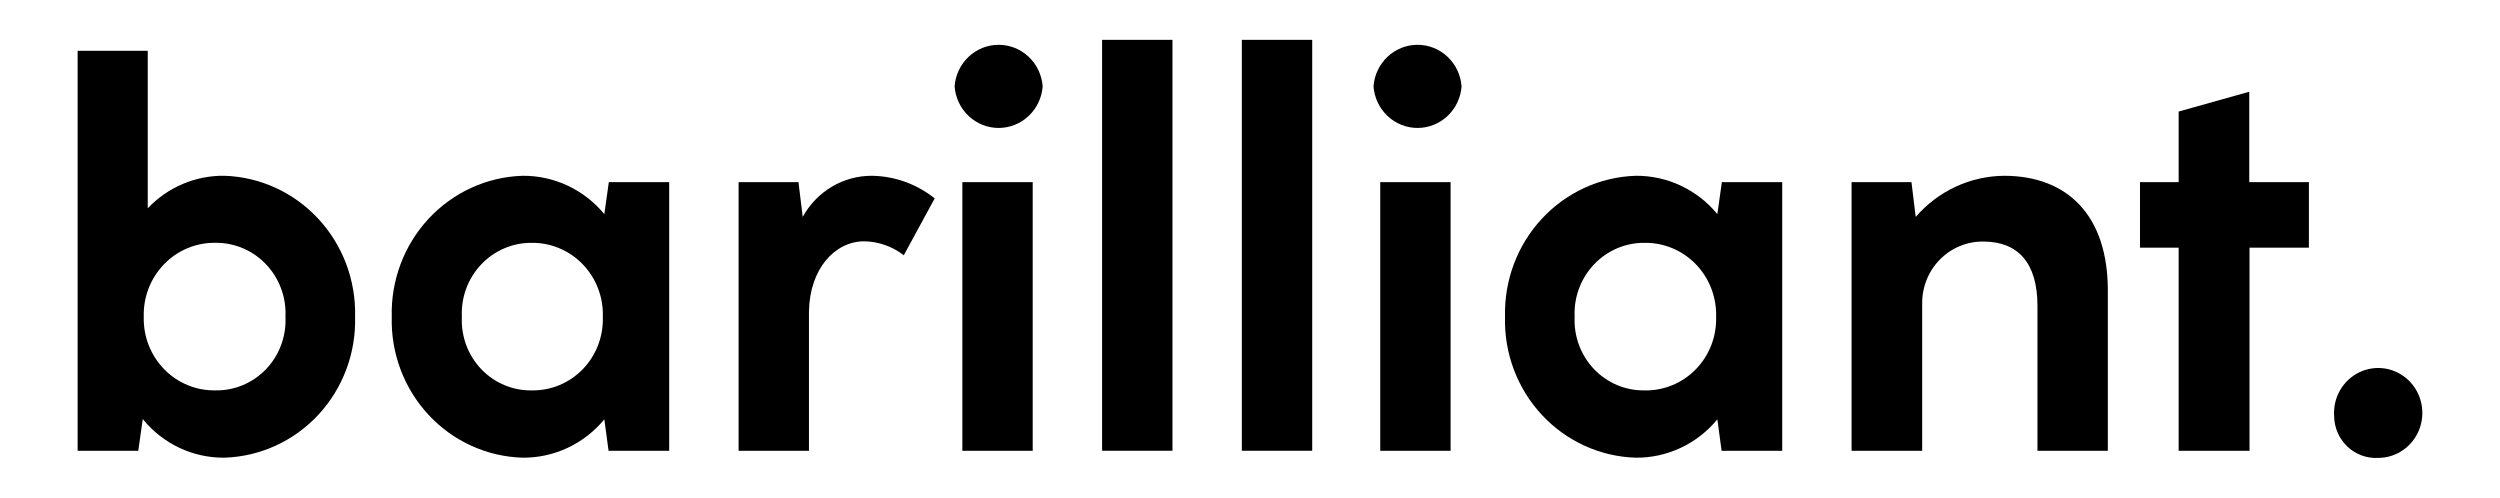 <svg width="201" height="40" viewBox="0 0 201 40" fill="none" xmlns="http://www.w3.org/2000/svg">
<path d="M28.549 25.464C28.63 28.385 27.569 31.22 25.598 33.345C23.627 35.469 20.907 36.711 18.038 36.797C16.786 36.809 15.548 36.537 14.413 36C13.278 35.463 12.275 34.675 11.478 33.693L11.117 36.245H6.242V4.086H11.879V16.745C12.676 15.905 13.633 15.239 14.693 14.79C15.752 14.341 16.89 14.117 18.038 14.132C20.906 14.223 23.622 15.466 25.591 17.59C27.561 19.713 28.625 22.544 28.549 25.464ZM22.952 25.464C22.988 24.692 22.868 23.92 22.6 23.196C22.332 22.472 21.921 21.812 21.393 21.255C20.866 20.699 20.232 20.258 19.53 19.96C18.829 19.662 18.075 19.513 17.315 19.522C16.548 19.511 15.786 19.658 15.075 19.955C14.365 20.252 13.722 20.692 13.184 21.25C12.645 21.807 12.224 22.47 11.944 23.198C11.665 23.925 11.534 24.703 11.558 25.485C11.539 26.263 11.675 27.038 11.958 27.761C12.242 28.484 12.666 29.142 13.206 29.693C13.746 30.245 14.391 30.679 15.101 30.97C15.81 31.261 16.57 31.402 17.335 31.386C18.092 31.398 18.842 31.252 19.541 30.957C20.24 30.662 20.872 30.225 21.398 29.672C21.925 29.119 22.334 28.462 22.601 27.742C22.869 27.022 22.988 26.254 22.952 25.485V25.464Z" fill="black"/>
<path d="M48.949 14.644H53.803V36.246H48.929L48.588 33.715C47.782 34.691 46.775 35.474 45.637 36.007C44.5 36.54 43.26 36.81 42.008 36.798C39.138 36.712 36.419 35.471 34.448 33.346C32.477 31.221 31.416 28.387 31.497 25.465C31.421 22.546 32.484 19.715 34.454 17.591C36.424 15.467 39.14 14.224 42.008 14.133C43.26 14.121 44.5 14.391 45.637 14.924C46.775 15.457 47.782 16.24 48.588 17.216L48.949 14.644ZM48.467 25.486C48.495 24.709 48.367 23.935 48.092 23.21C47.818 22.485 47.402 21.824 46.869 21.267C46.337 20.71 45.699 20.268 44.995 19.969C44.291 19.669 43.534 19.518 42.77 19.524C42.009 19.514 41.253 19.664 40.551 19.963C39.848 20.262 39.213 20.705 38.685 21.264C38.157 21.822 37.746 22.485 37.48 23.211C37.213 23.938 37.095 24.712 37.133 25.486C37.098 26.257 37.218 27.027 37.486 27.748C37.755 28.47 38.166 29.128 38.694 29.681C39.223 30.234 39.857 30.671 40.558 30.965C41.26 31.258 42.012 31.402 42.77 31.387C43.53 31.398 44.284 31.253 44.987 30.959C45.69 30.665 46.327 30.229 46.86 29.678C47.392 29.126 47.809 28.47 48.086 27.75C48.362 27.029 48.492 26.259 48.467 25.486Z" fill="black"/>
<path d="M75.15 15.95L72.663 20.524C71.751 19.815 70.64 19.421 69.493 19.401C67.106 19.401 65.1 21.627 65.04 25.037V36.246H59.383V14.643H64.197L64.538 17.441C65.092 16.432 65.901 15.592 66.882 15.01C67.863 14.428 68.98 14.125 70.115 14.133C71.943 14.162 73.712 14.801 75.15 15.95Z" fill="black"/>
<path d="M76.75 6.944C76.817 6.035 77.219 5.186 77.876 4.566C78.533 3.946 79.395 3.602 80.291 3.602C81.186 3.602 82.049 3.946 82.705 4.566C83.362 5.186 83.764 6.035 83.831 6.944C83.764 7.853 83.362 8.703 82.705 9.323C82.049 9.942 81.186 10.287 80.291 10.287C79.395 10.287 78.533 9.942 77.876 9.323C77.219 8.703 76.817 7.853 76.75 6.944ZM77.372 36.245V14.642H83.029V36.245H77.372Z" fill="black"/>
<path d="M88.609 36.24V3.203H94.266V36.24H88.609Z" fill="black"/>
<path d="M99.844 36.24V3.203H105.501V36.24H99.844Z" fill="black"/>
<path d="M110.43 6.944C110.497 6.035 110.899 5.186 111.556 4.566C112.212 3.946 113.075 3.602 113.97 3.602C114.866 3.602 115.728 3.946 116.385 4.566C117.041 5.186 117.444 6.035 117.511 6.944C117.444 7.853 117.041 8.703 116.385 9.323C115.728 9.942 114.866 10.287 113.97 10.287C113.075 10.287 112.212 9.942 111.556 9.323C110.899 8.703 110.497 7.853 110.43 6.944ZM110.971 36.245V14.642H116.628V36.245H110.971Z" fill="black"/>
<path d="M138.437 14.644H143.291V36.247H138.417L138.076 33.715C137.271 34.692 136.264 35.476 135.126 36.009C133.988 36.542 132.748 36.812 131.496 36.798C128.63 36.707 125.916 35.463 123.949 33.339C121.982 31.215 120.923 28.383 121.004 25.466C120.929 22.549 121.989 19.721 123.955 17.598C125.92 15.475 128.631 14.229 131.496 14.133C132.748 14.12 133.988 14.389 135.126 14.922C136.264 15.456 137.271 16.239 138.076 17.216L138.437 14.644ZM137.975 25.486C138 24.705 137.868 23.927 137.589 23.199C137.31 22.471 136.888 21.808 136.35 21.251C135.812 20.694 135.168 20.253 134.458 19.956C133.748 19.66 132.986 19.512 132.218 19.524C131.458 19.517 130.705 19.669 130.004 19.969C129.304 20.27 128.672 20.713 128.146 21.271C127.62 21.83 127.211 22.491 126.946 23.216C126.68 23.941 126.563 24.713 126.601 25.486C126.565 26.255 126.685 27.023 126.952 27.744C127.219 28.464 127.629 29.121 128.155 29.674C128.681 30.227 129.313 30.664 130.012 30.959C130.711 31.253 131.462 31.399 132.218 31.387C132.982 31.404 133.741 31.263 134.45 30.971C135.159 30.68 135.802 30.246 136.34 29.694C136.879 29.142 137.301 28.484 137.583 27.761C137.864 27.038 137.997 26.264 137.975 25.486Z" fill="black"/>
<path d="M169.469 23.342V36.246H163.812V24.587C163.812 21.136 162.247 19.421 159.459 19.421C158.806 19.413 158.158 19.538 157.554 19.791C156.95 20.043 156.403 20.417 155.944 20.889C155.485 21.362 155.125 21.924 154.884 22.542C154.644 23.16 154.528 23.821 154.544 24.485V36.246H148.867V14.643H153.682L154.023 17.441C154.911 16.412 156.003 15.586 157.227 15.016C158.45 14.446 159.778 14.145 161.124 14.133C166.239 14.133 169.469 17.338 169.469 23.342Z" fill="black"/>
<path d="M175.164 36.247V19.912H172.055V14.644H175.164V8.968L180.841 7.375V14.644H185.635V19.912H180.861V36.247H175.164Z" fill="black"/>
<path d="M187.663 33.425C187.619 32.702 187.789 31.982 188.151 31.359C188.514 30.736 189.051 30.238 189.695 29.93C190.339 29.622 191.059 29.517 191.761 29.63C192.464 29.743 193.117 30.069 193.636 30.564C194.155 31.059 194.515 31.702 194.671 32.408C194.827 33.115 194.771 33.853 194.51 34.526C194.249 35.2 193.795 35.778 193.207 36.186C192.62 36.594 191.925 36.813 191.214 36.814C190.759 36.842 190.303 36.775 189.875 36.617C189.446 36.46 189.054 36.215 188.721 35.898C188.389 35.58 188.124 35.197 187.942 34.772C187.76 34.347 187.665 33.888 187.663 33.425Z" fill="black"/>
</svg>
